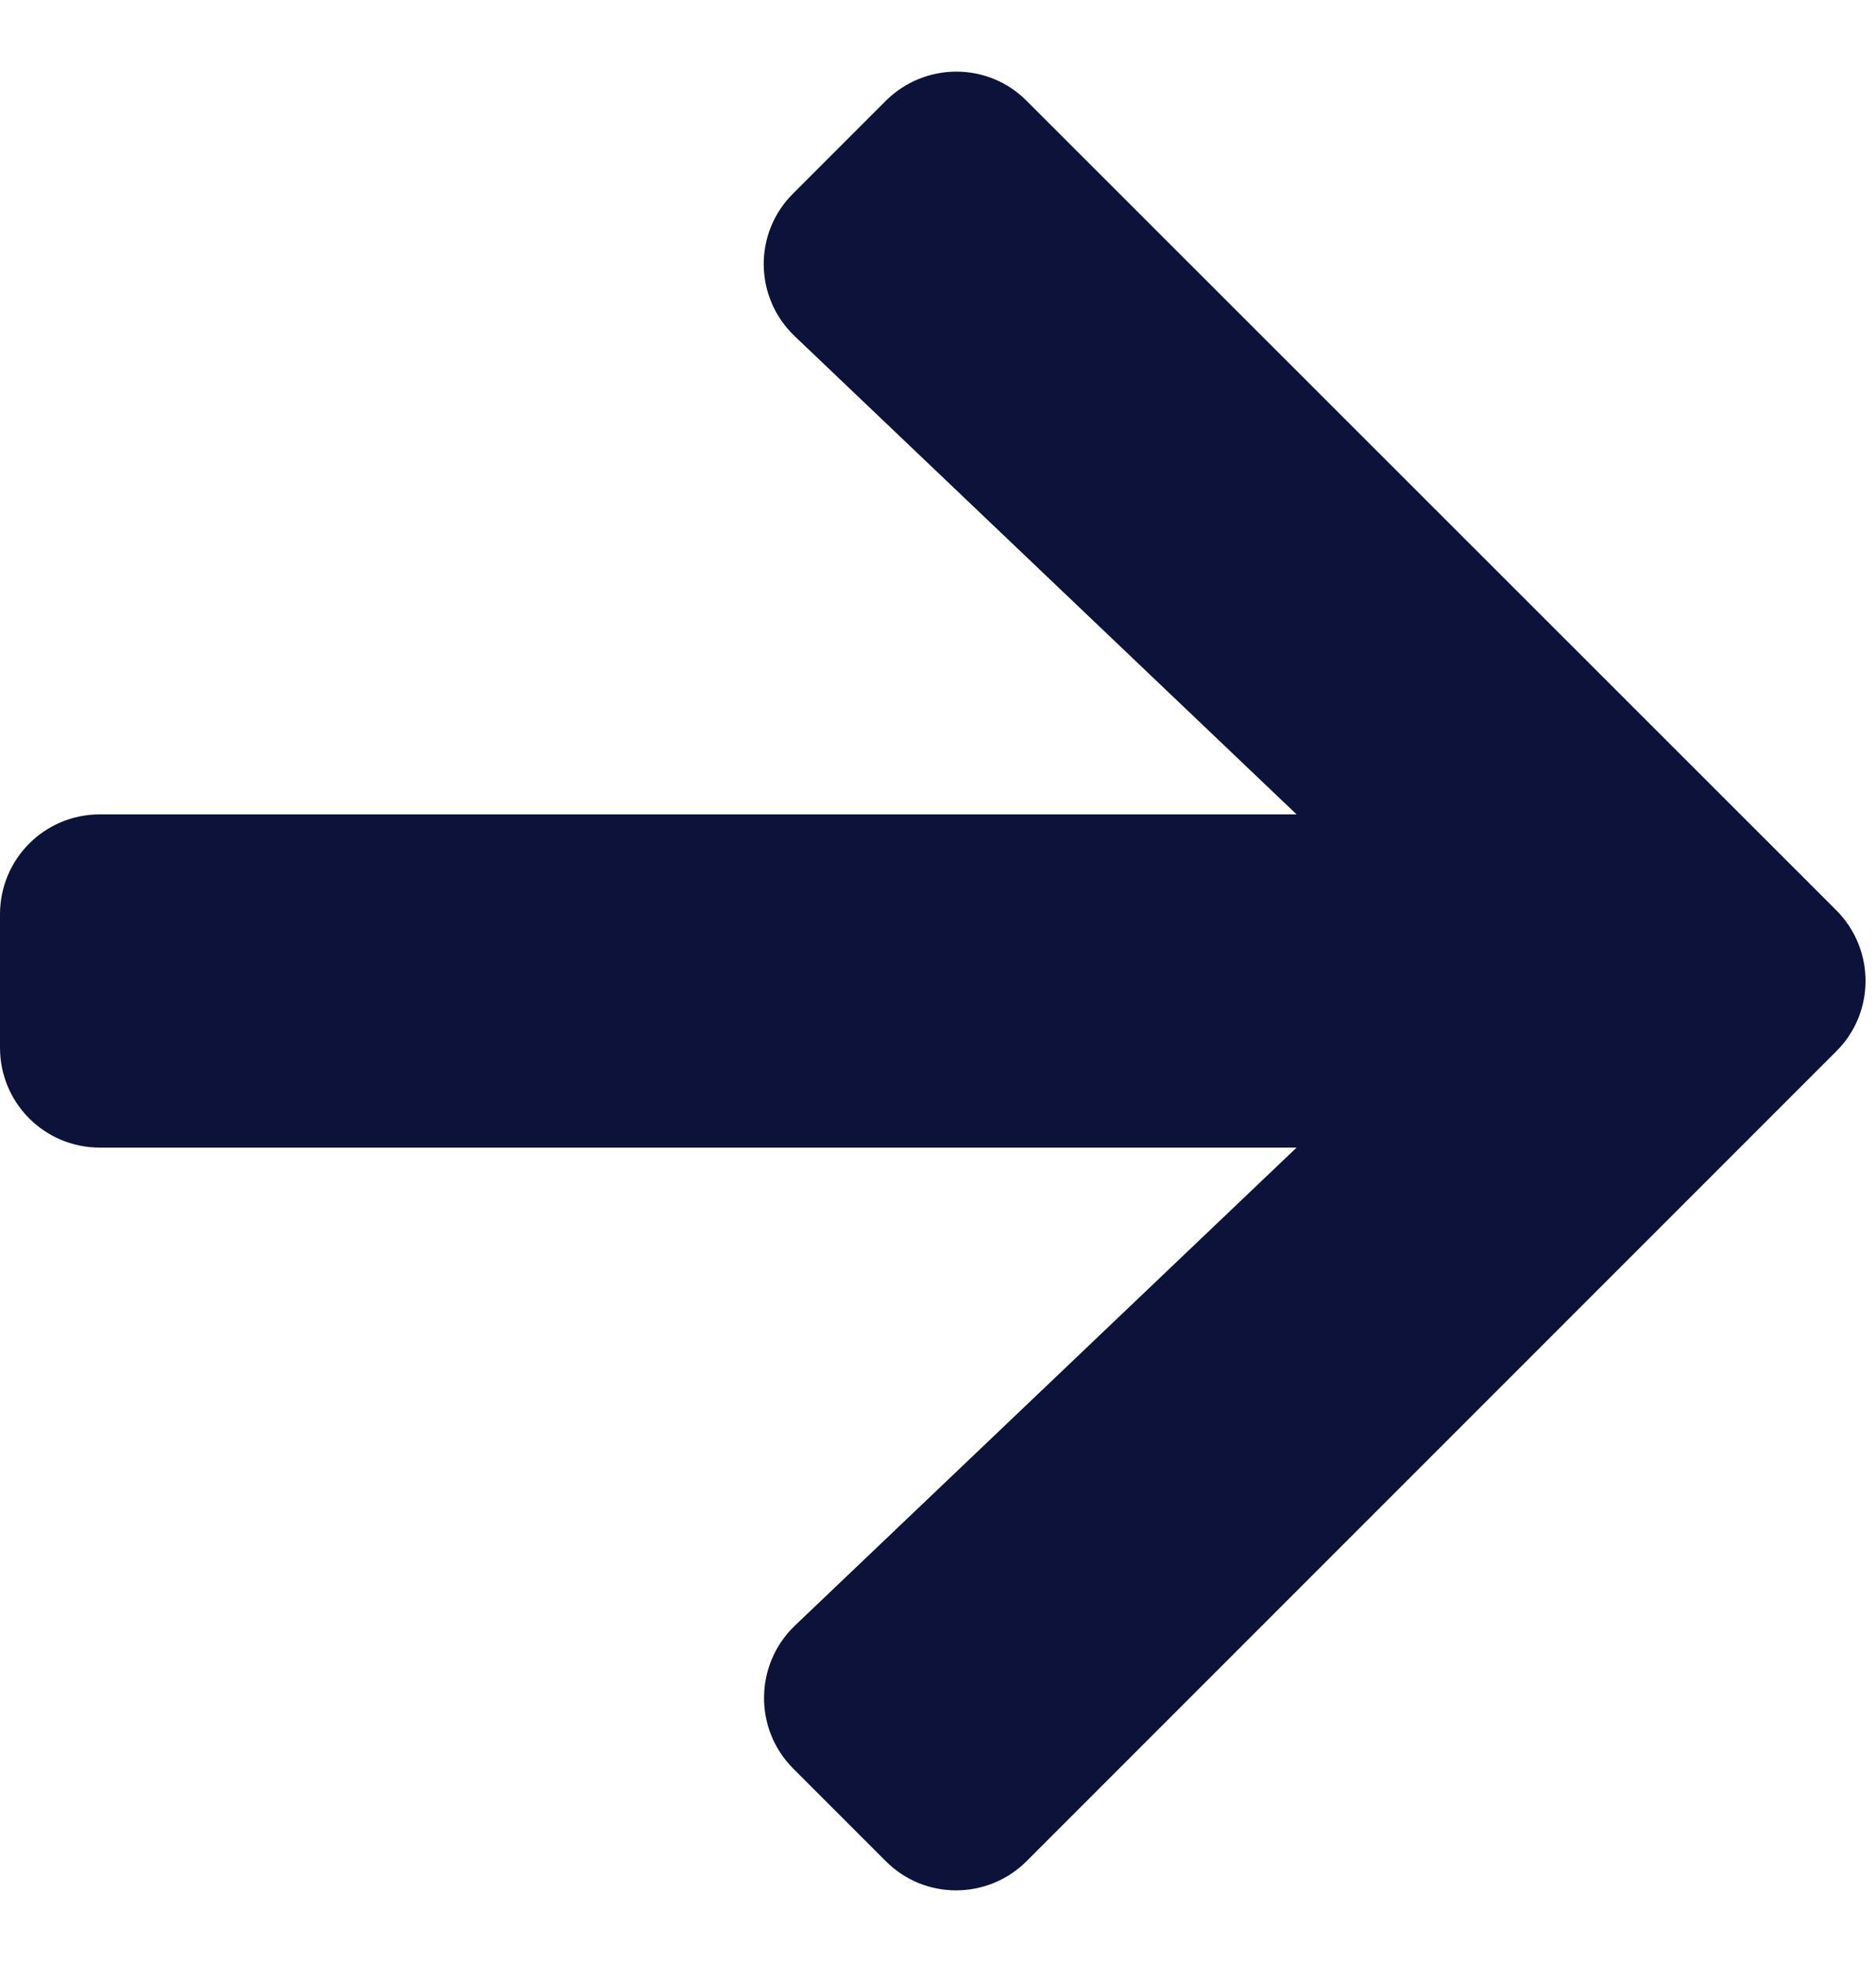 <svg width="22" height="23" viewBox="0 0 22 23" fill="none" xmlns="http://www.w3.org/2000/svg">
<path d="M9.302 2.268L10.386 1.184C10.845 0.725 11.587 0.725 12.041 1.184L21.533 10.671C21.992 11.13 21.992 11.873 21.533 12.327L12.041 21.819C11.582 22.278 10.84 22.278 10.386 21.819L9.302 20.735C8.838 20.271 8.848 19.514 9.321 19.06L15.205 13.455H1.172C0.522 13.455 0 12.932 0 12.283V10.72C0 10.071 0.522 9.548 1.172 9.548H15.205L9.321 3.943C8.843 3.489 8.833 2.732 9.302 2.268Z" fill="#0C123A"/>
</svg>
